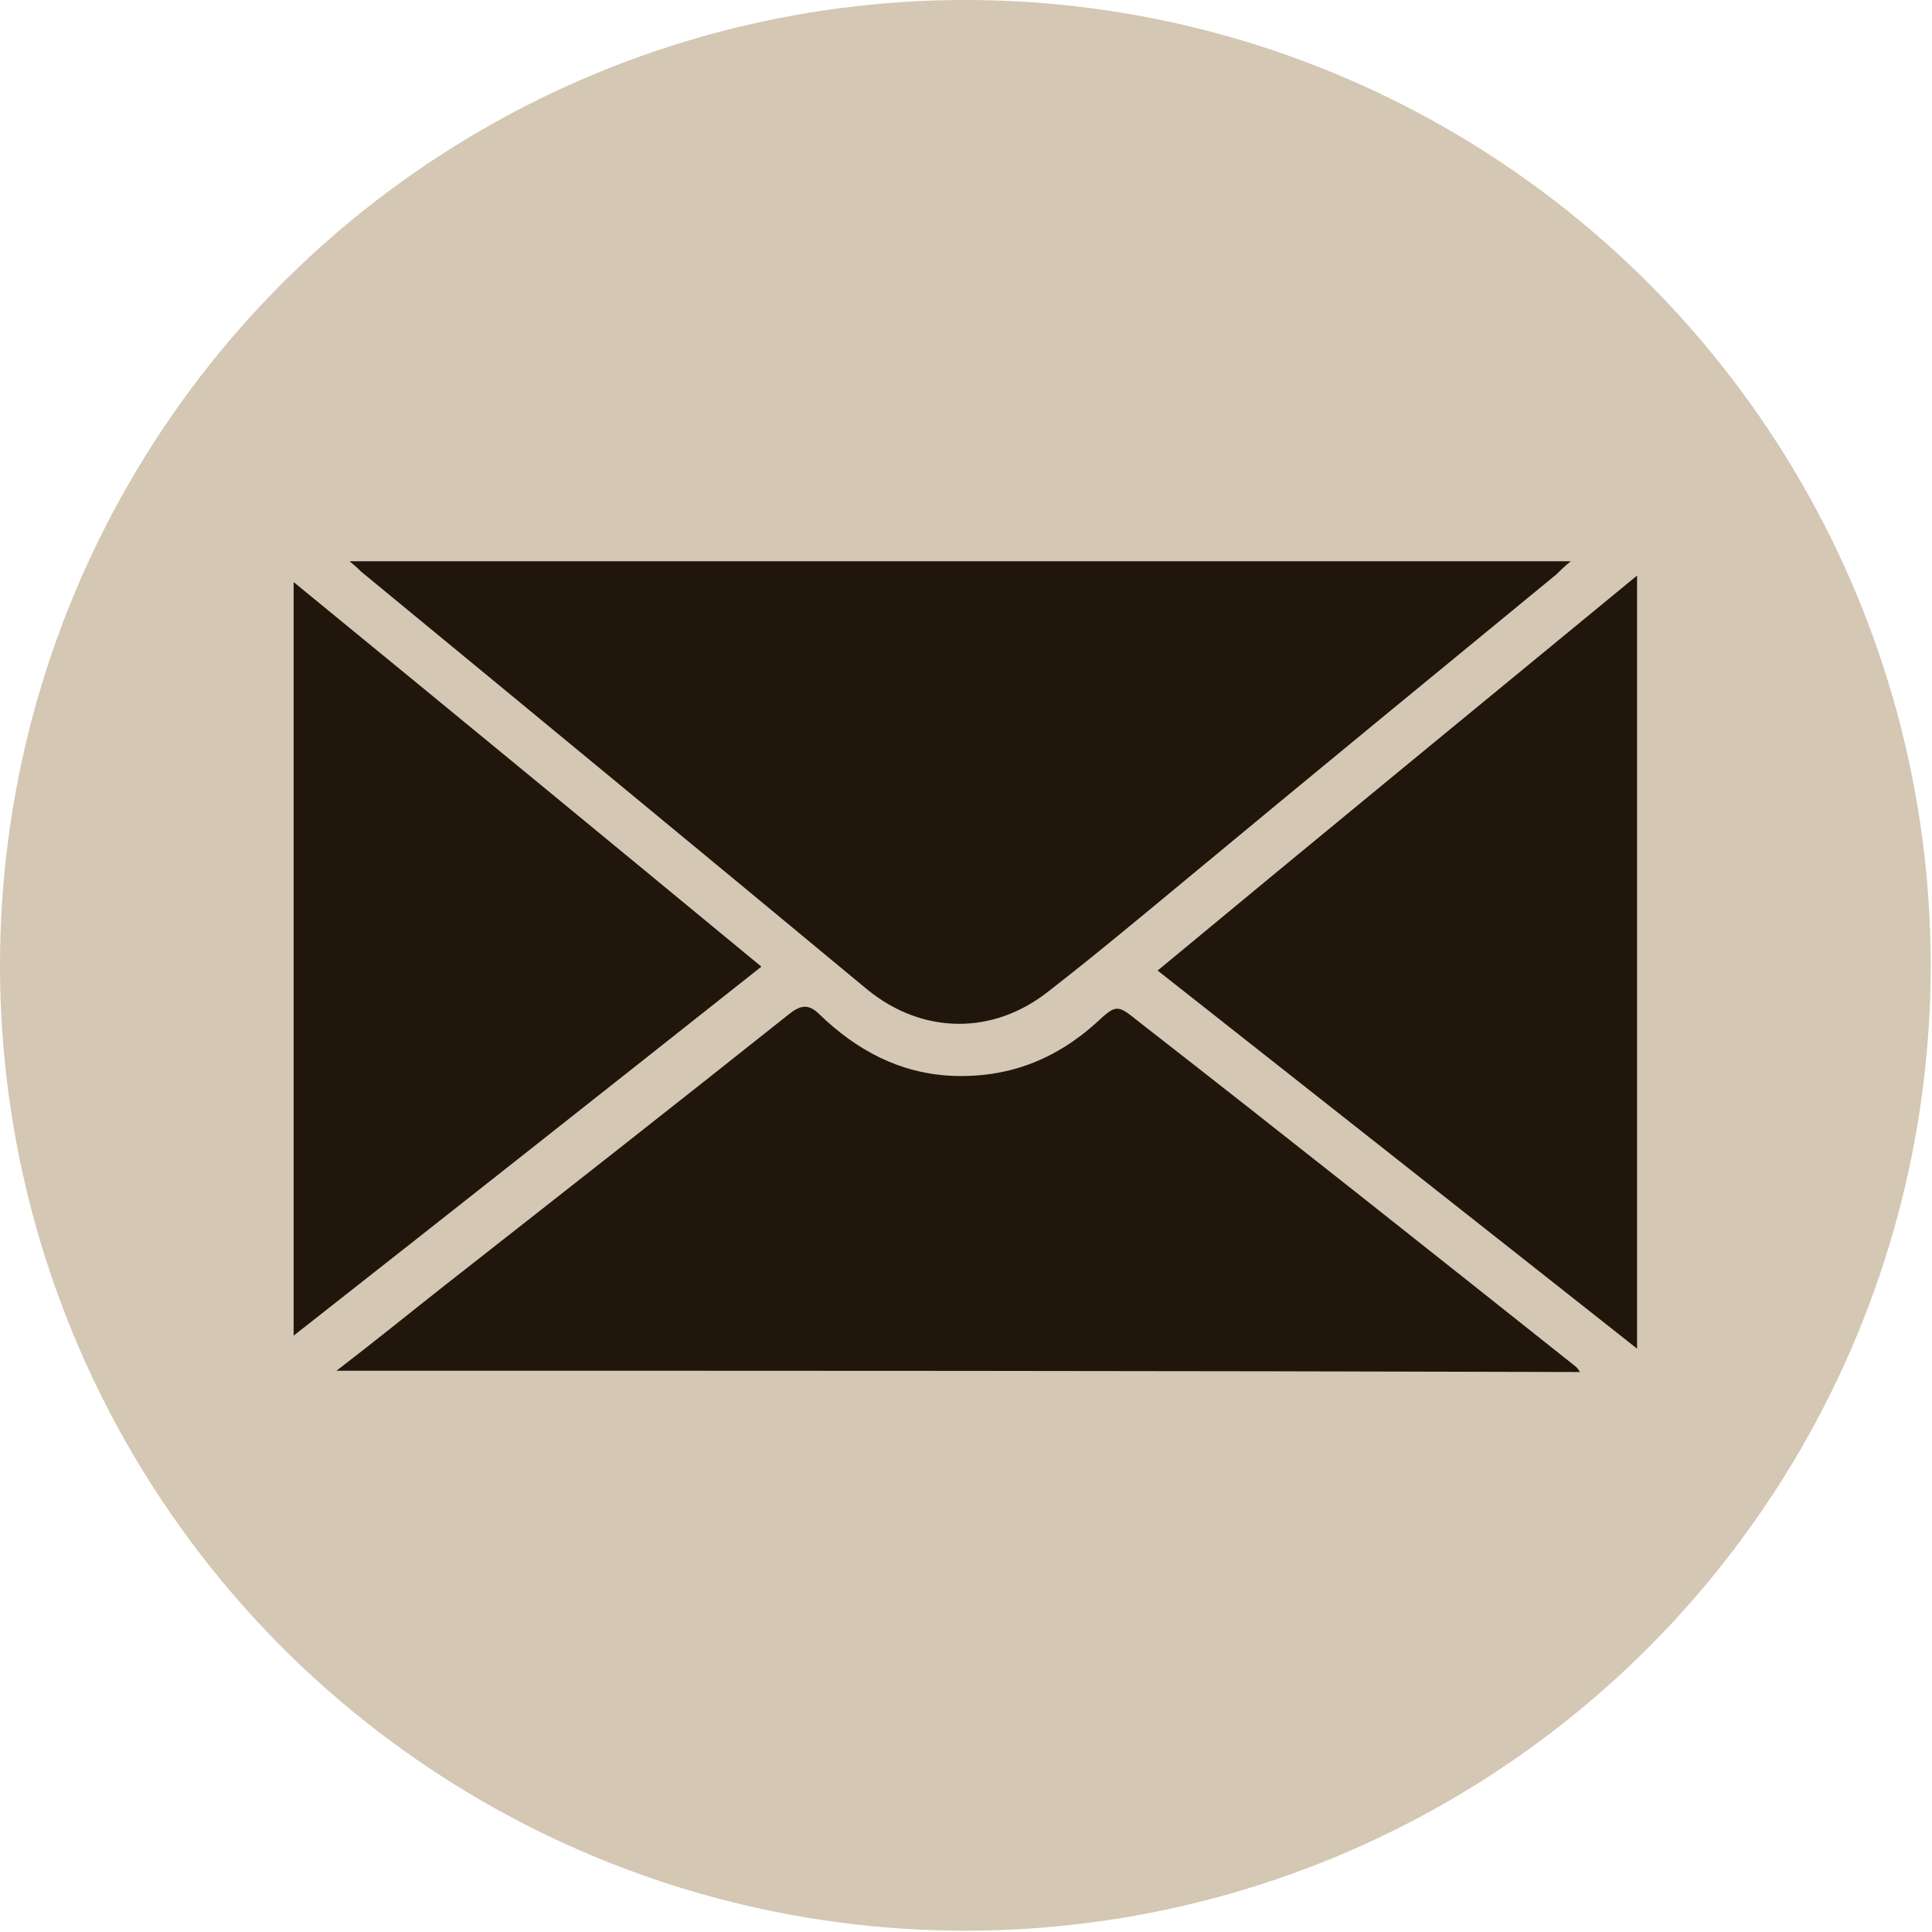 <?xml version="1.0" encoding="utf-8"?>
<!-- Generator: Adobe Illustrator 26.3.1, SVG Export Plug-In . SVG Version: 6.00 Build 0)  -->
<svg version="1.1" id="Livello_1" xmlns="http://www.w3.org/2000/svg" xmlns:xlink="http://www.w3.org/1999/xlink" x="0px" y="0px"
	 viewBox="0 0 148.7 148.7" style="enable-background:new 0 0 148.7 148.7;" xml:space="preserve">
<style type="text/css">
	.st0{fill:#D4C7B3;}
	.st1{fill:#20160B;}
</style>
<circle class="st0" cx="74.3" cy="74.3" r="74.3"/>
<g>
	<path class="st1" d="M26.9,43.2c31.5,0,62.6,0,94,0c-0.5,0.4-0.8,0.7-1.1,1c-9.5,7.8-19,15.6-28.4,23.4c-3.5,2.9-7.1,5.9-10.7,8.7
		c-4.3,3.4-9.7,3.3-13.9-0.1C53.9,65.5,40.8,54.7,27.8,44C27.6,43.8,27.4,43.6,26.9,43.2z"/>
	<path class="st1" d="M25.9,105.5c3-2.3,5.7-4.5,8.5-6.7c8.8-6.9,17.6-13.8,26.4-20.8c0.9-0.7,1.5-0.7,2.3,0.1
		c2.8,2.7,6.1,4.5,10.1,4.7c4.3,0.2,8-1.2,11.2-4.1c1.5-1.4,1.6-1.4,3.2-0.1c11.3,8.8,22.5,17.7,33.7,26.6c0.1,0.1,0.2,0.2,0.3,0.4
		C89.7,105.5,57.9,105.5,25.9,105.5z"/>
	<path class="st1" d="M126,103.8c-12.4-9.8-24.6-19.4-36.9-29.1c12.3-10.2,24.5-20.2,36.9-30.4C126,64.1,126,83.8,126,103.8z"/>
	<path class="st1" d="M22.6,102.8c0-19.4,0-38.5,0-58c12.1,9.9,24,19.7,36,29.6C46.6,83.9,34.7,93.3,22.6,102.8z"/>
</g>
</svg>
